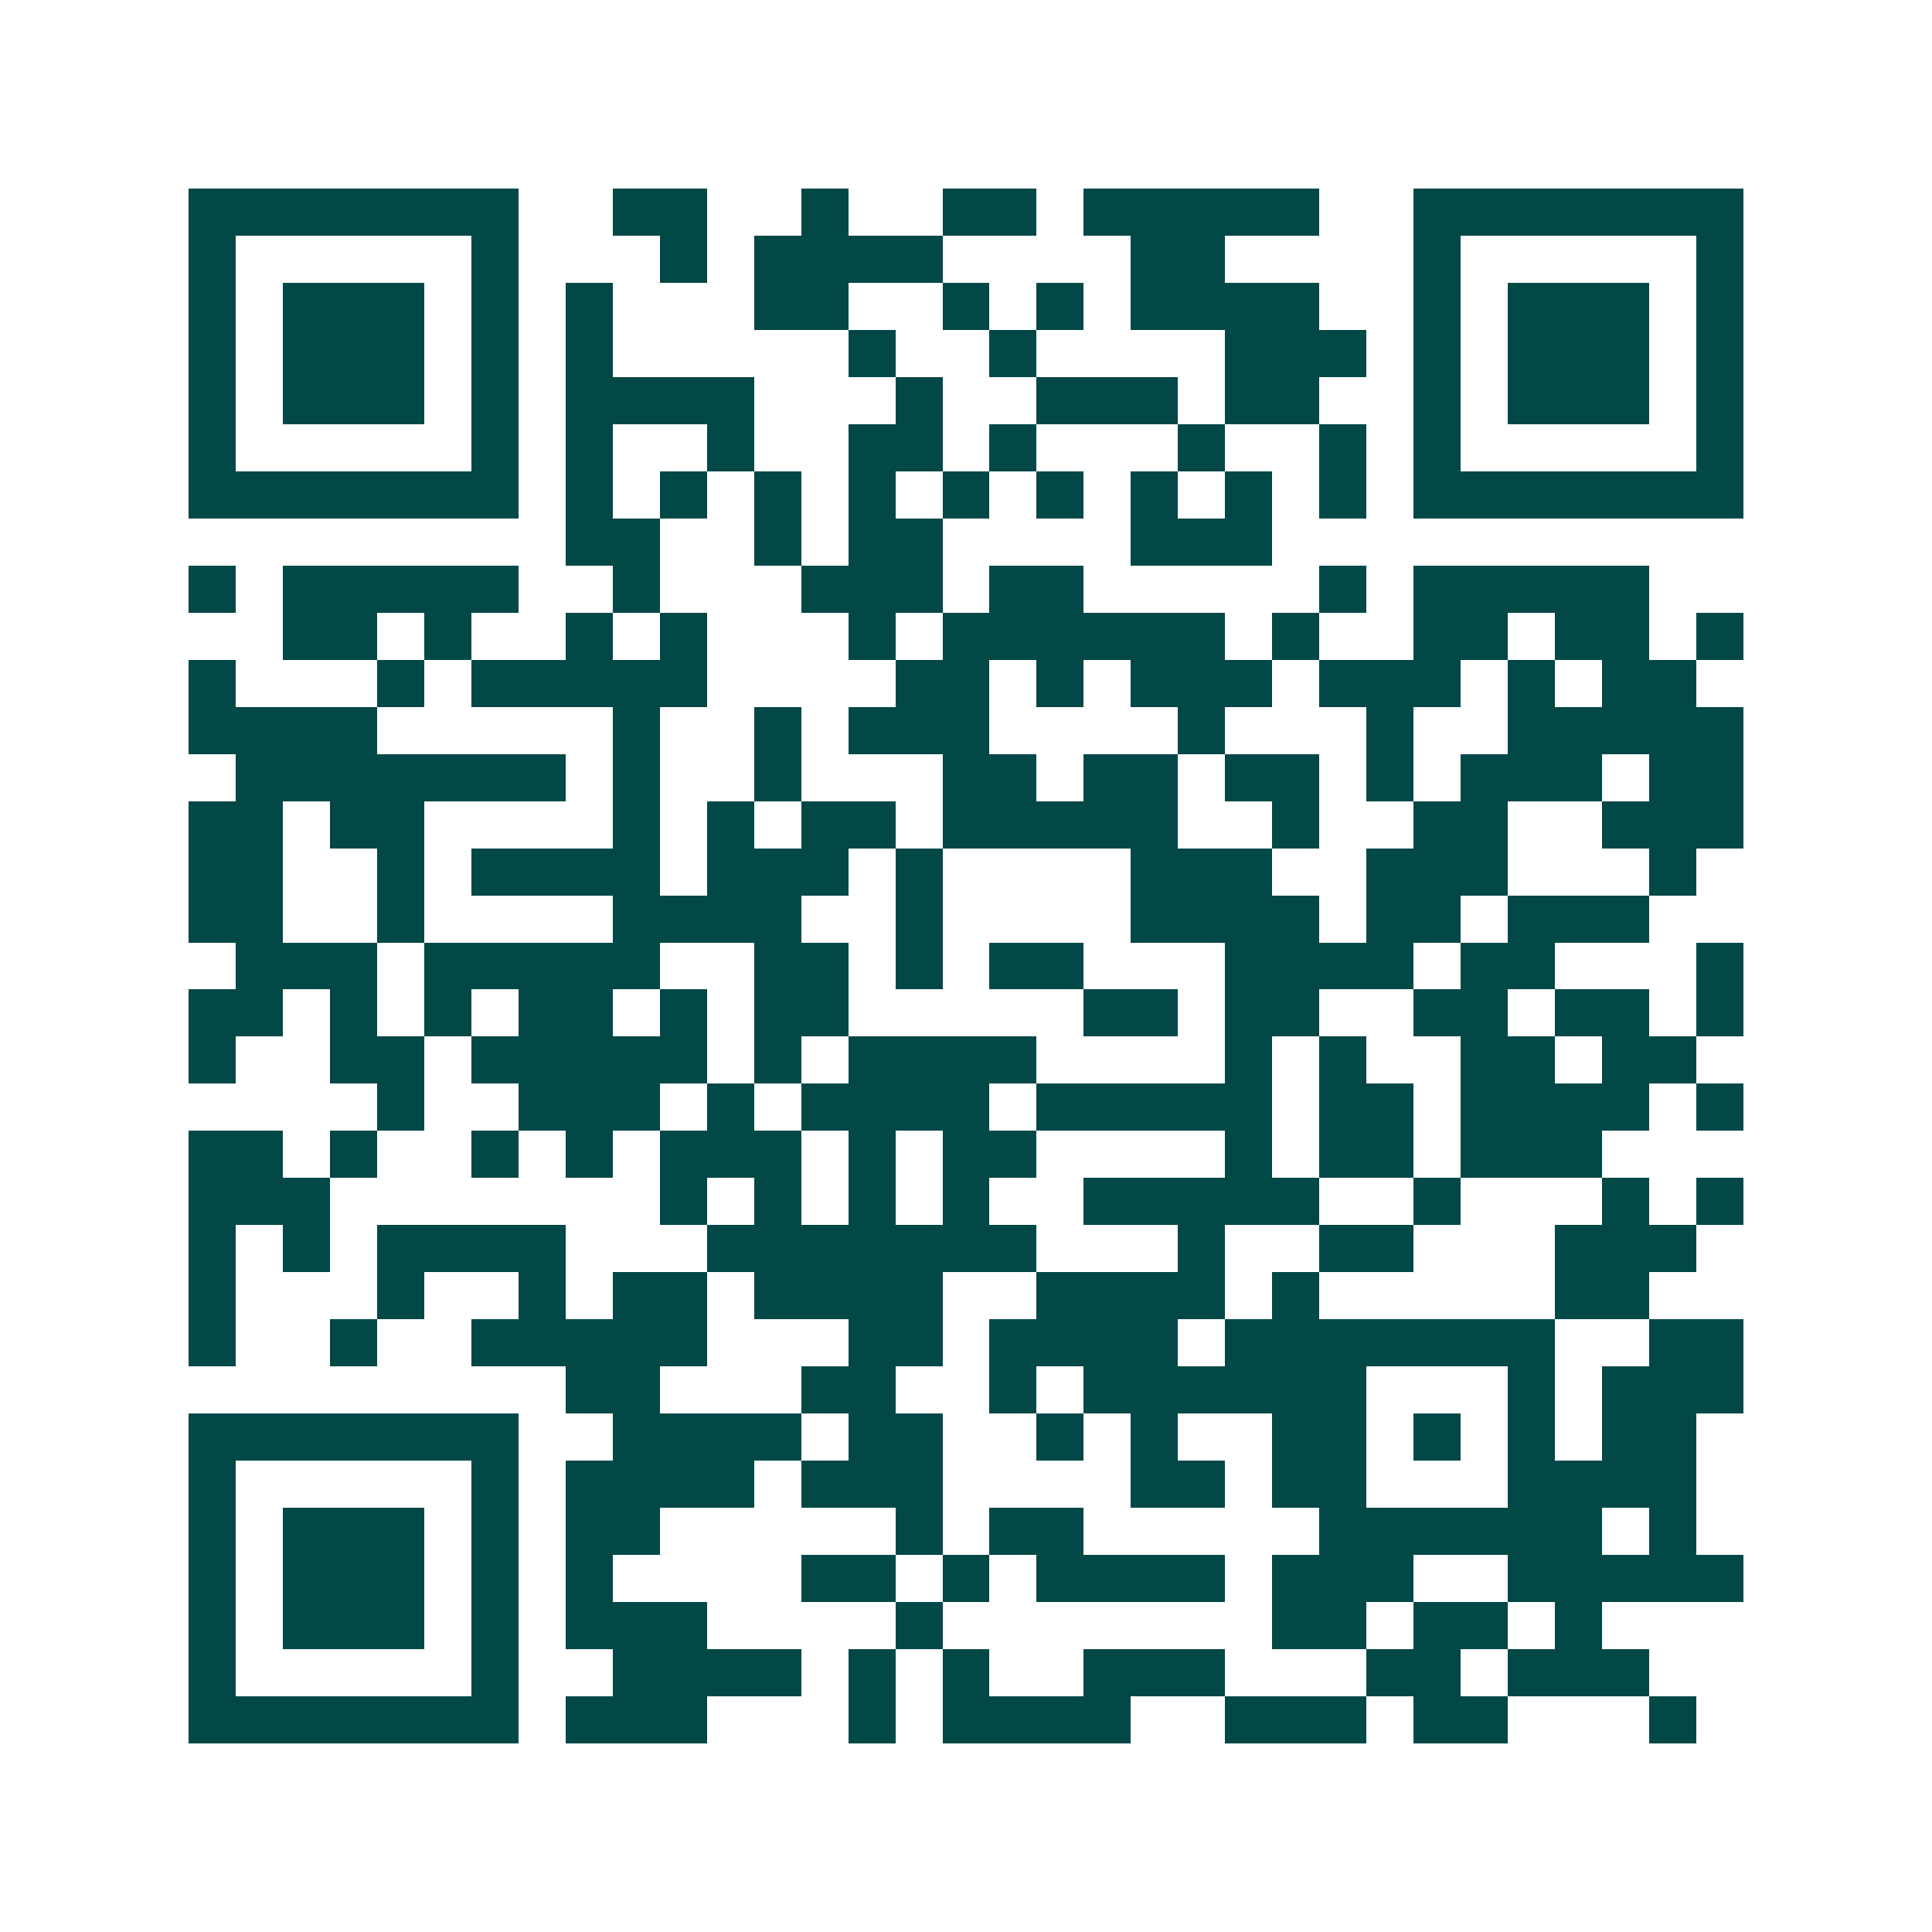 <svg xmlns="http://www.w3.org/2000/svg" width="200" height="200" viewBox="0 0 41 41" shape-rendering="crispEdges"><path fill="#ffffff" d="M0 0h41v41H0z"/><path stroke="#014847" d="M4 4.5h7m2 0h2m2 0h1m2 0h2m1 0h5m2 0h7M4 5.5h1m5 0h1m3 0h1m1 0h4m4 0h2m4 0h1m5 0h1M4 6.5h1m1 0h3m1 0h1m1 0h1m3 0h2m2 0h1m1 0h1m1 0h4m2 0h1m1 0h3m1 0h1M4 7.5h1m1 0h3m1 0h1m1 0h1m5 0h1m2 0h1m4 0h3m1 0h1m1 0h3m1 0h1M4 8.5h1m1 0h3m1 0h1m1 0h4m3 0h1m2 0h3m1 0h2m2 0h1m1 0h3m1 0h1M4 9.5h1m5 0h1m1 0h1m2 0h1m2 0h2m1 0h1m3 0h1m2 0h1m1 0h1m5 0h1M4 10.5h7m1 0h1m1 0h1m1 0h1m1 0h1m1 0h1m1 0h1m1 0h1m1 0h1m1 0h1m1 0h7M12 11.5h2m2 0h1m1 0h2m4 0h3M4 12.5h1m1 0h5m2 0h1m3 0h3m1 0h2m5 0h1m1 0h5M6 13.5h2m1 0h1m2 0h1m1 0h1m3 0h1m1 0h6m1 0h1m2 0h2m1 0h2m1 0h1M4 14.5h1m3 0h1m1 0h5m4 0h2m1 0h1m1 0h3m1 0h3m1 0h1m1 0h2M4 15.5h4m5 0h1m2 0h1m1 0h3m4 0h1m3 0h1m2 0h5M5 16.5h7m1 0h1m2 0h1m3 0h2m1 0h2m1 0h2m1 0h1m1 0h3m1 0h2M4 17.5h2m1 0h2m4 0h1m1 0h1m1 0h2m1 0h5m2 0h1m2 0h2m2 0h3M4 18.5h2m2 0h1m1 0h4m1 0h3m1 0h1m4 0h3m2 0h3m3 0h1M4 19.5h2m2 0h1m4 0h4m2 0h1m4 0h4m1 0h2m1 0h3M5 20.5h3m1 0h5m2 0h2m1 0h1m1 0h2m3 0h4m1 0h2m3 0h1M4 21.5h2m1 0h1m1 0h1m1 0h2m1 0h1m1 0h2m5 0h2m1 0h2m2 0h2m1 0h2m1 0h1M4 22.5h1m2 0h2m1 0h5m1 0h1m1 0h4m4 0h1m1 0h1m2 0h2m1 0h2M8 23.5h1m2 0h3m1 0h1m1 0h4m1 0h5m1 0h2m1 0h4m1 0h1M4 24.5h2m1 0h1m2 0h1m1 0h1m1 0h3m1 0h1m1 0h2m4 0h1m1 0h2m1 0h3M4 25.5h3m7 0h1m1 0h1m1 0h1m1 0h1m2 0h5m2 0h1m3 0h1m1 0h1M4 26.5h1m1 0h1m1 0h4m3 0h7m3 0h1m2 0h2m3 0h3M4 27.5h1m3 0h1m2 0h1m1 0h2m1 0h4m2 0h4m1 0h1m5 0h2M4 28.5h1m2 0h1m2 0h5m3 0h2m1 0h4m1 0h7m2 0h2M12 29.5h2m3 0h2m2 0h1m1 0h6m3 0h1m1 0h3M4 30.5h7m2 0h4m1 0h2m2 0h1m1 0h1m2 0h2m1 0h1m1 0h1m1 0h2M4 31.5h1m5 0h1m1 0h4m1 0h3m4 0h2m1 0h2m3 0h4M4 32.5h1m1 0h3m1 0h1m1 0h2m5 0h1m1 0h2m5 0h6m1 0h1M4 33.5h1m1 0h3m1 0h1m1 0h1m4 0h2m1 0h1m1 0h4m1 0h3m2 0h5M4 34.5h1m1 0h3m1 0h1m1 0h3m4 0h1m7 0h2m1 0h2m1 0h1M4 35.5h1m5 0h1m2 0h4m1 0h1m1 0h1m2 0h3m3 0h2m1 0h3M4 36.5h7m1 0h3m3 0h1m1 0h4m2 0h3m1 0h2m3 0h1"/></svg>
